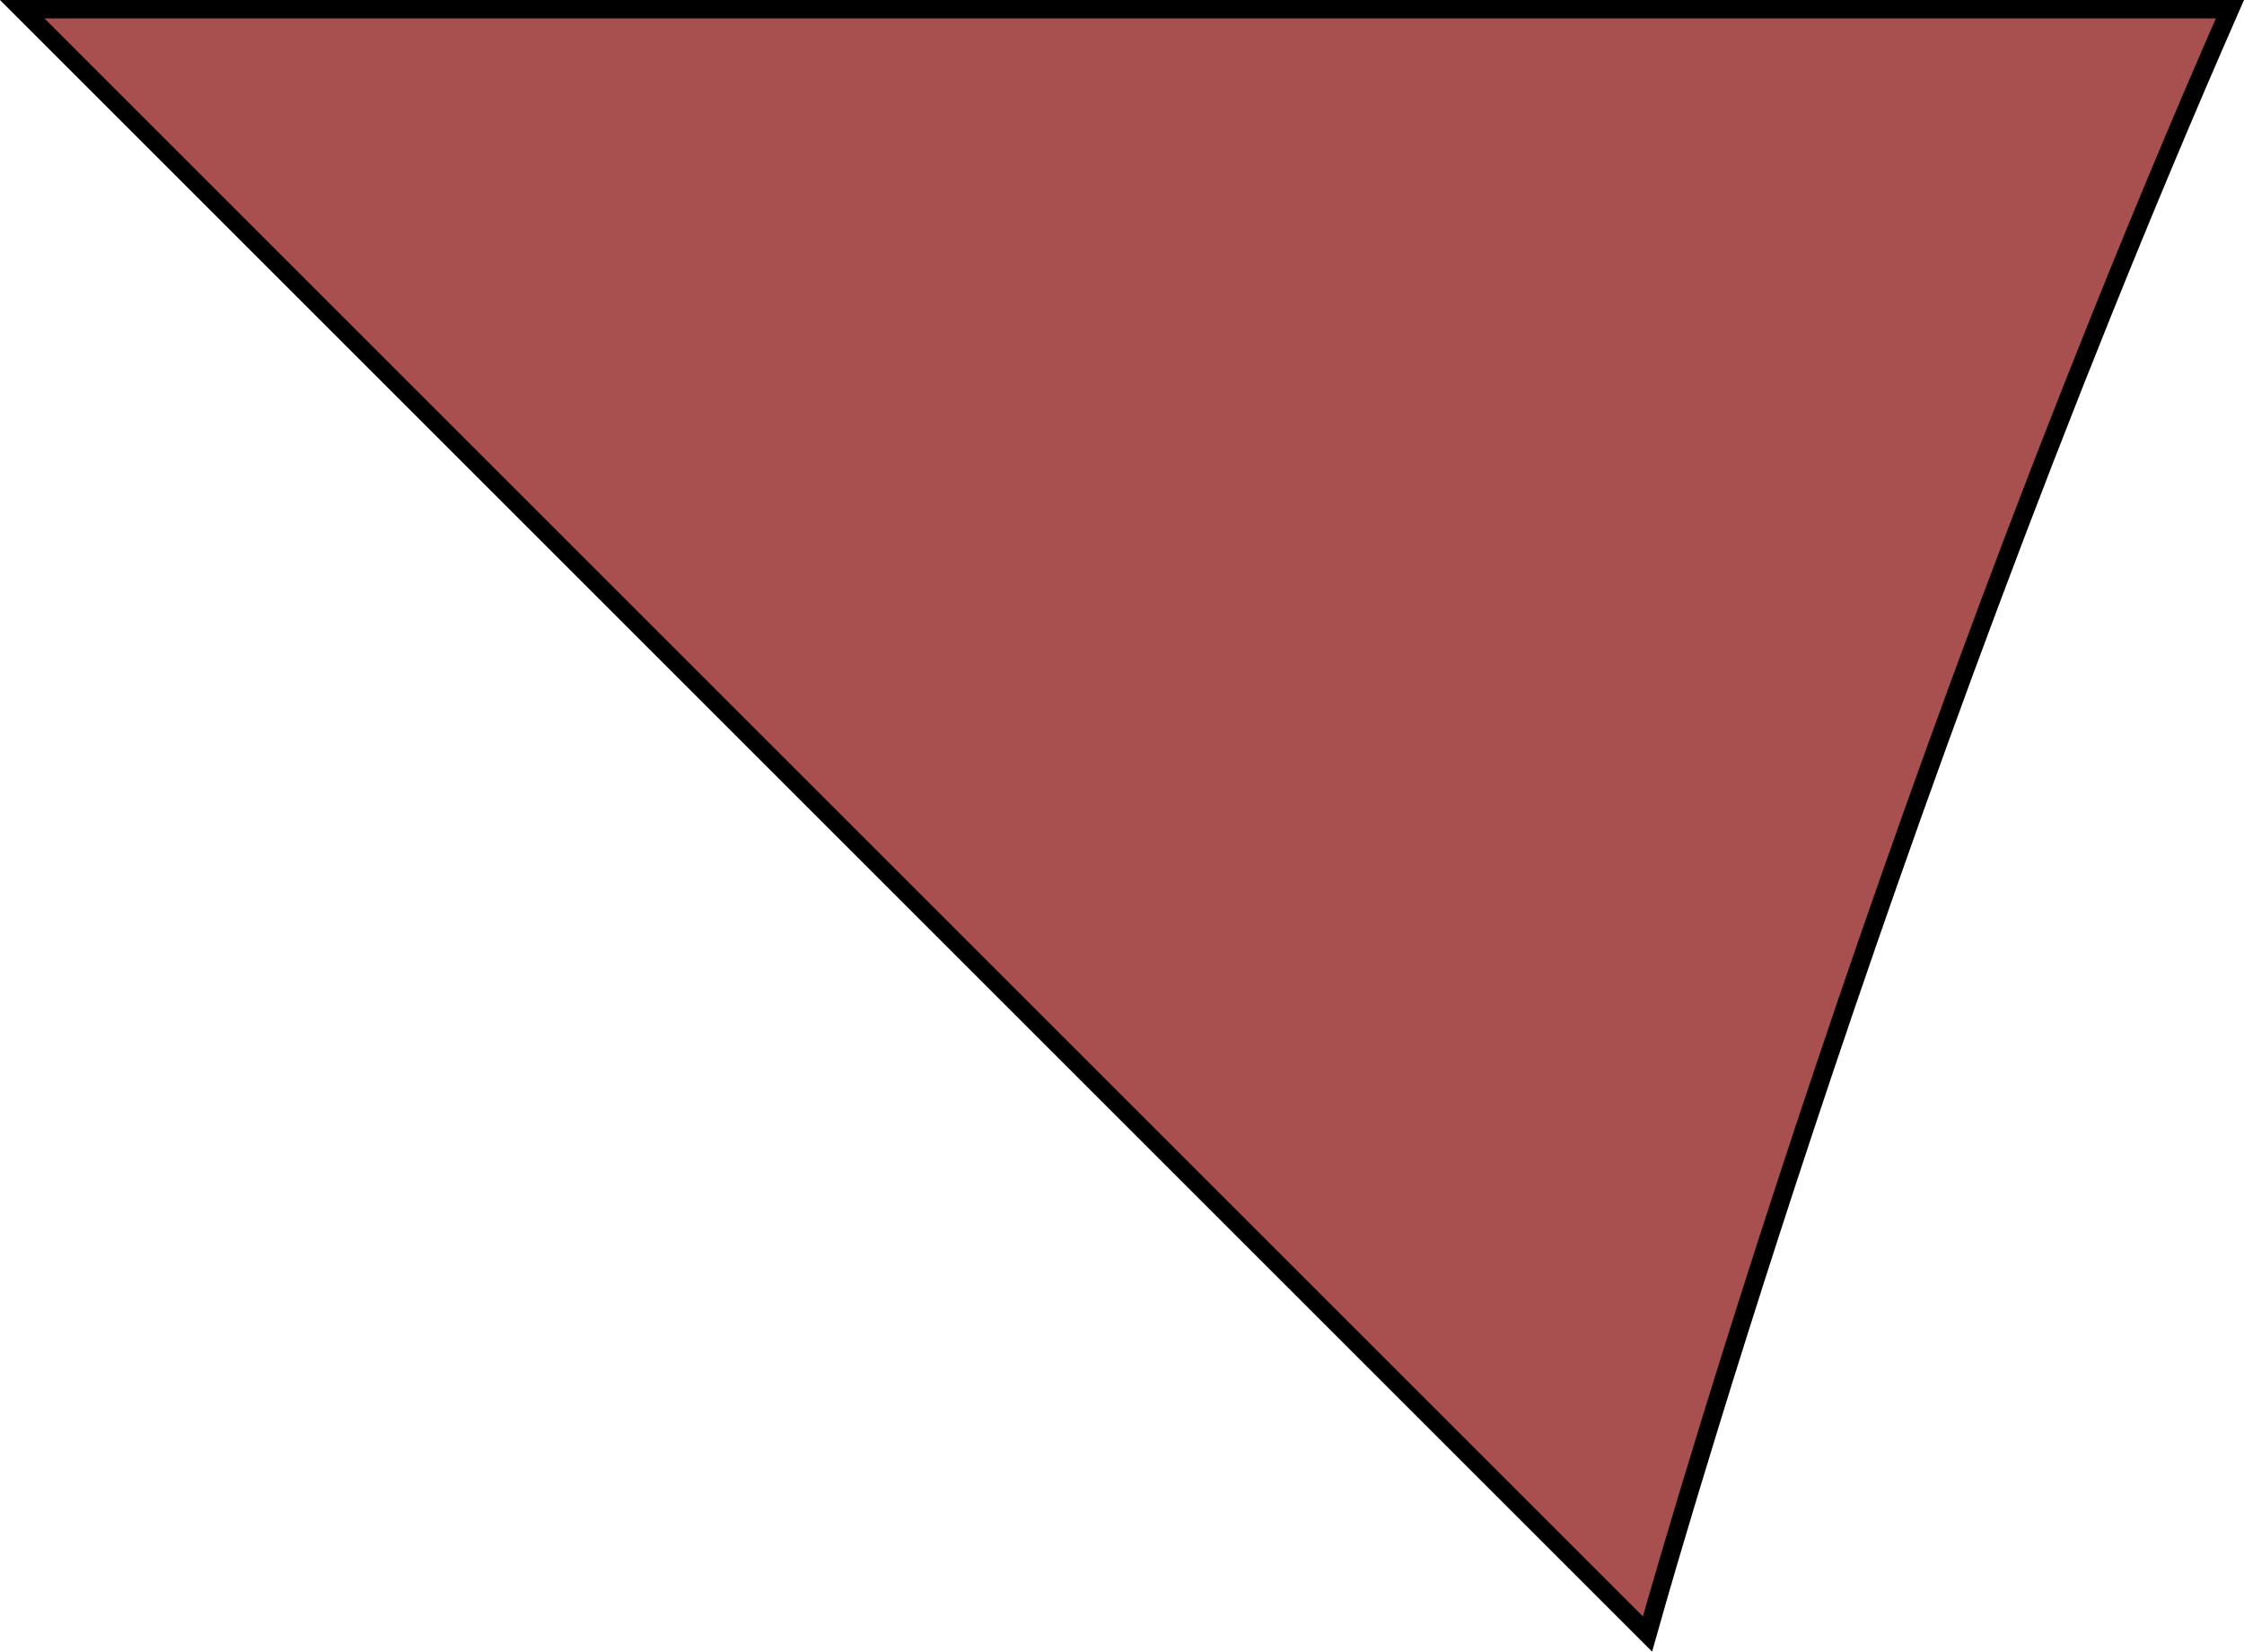 <?xml version="1.0"?>

<svg xmlns:dc="http://purl.org/dc/elements/1.1/" xmlns:cc="http://creativecommons.org/ns#" xmlns:rdf="http://www.w3.org/1999/02/22-rdf-syntax-ns#" xmlns:svg="http://www.w3.org/2000/svg" xmlns="http://www.w3.org/2000/svg" xmlns:sodipodi="http://sodipodi.sourceforge.net/DTD/sodipodi-0.dtd" xmlns:inkscape="http://www.inkscape.org/namespaces/inkscape" viewBox="0 0 121.861 89.719" height="89.719" width="121.861" xml:space="preserve" version="1.1" id="svg2" inkscape:version="0.91 r13725" sodipodi:docname="figure_theor_c_overlay2.svg"><sodipodi:namedview pagecolor="#ffffff" bordercolor="#666666" borderopacity="1" objecttolerance="10" gridtolerance="10" guidetolerance="10" inkscape:pageopacity="0" inkscape:pageshadow="2" inkscape:window-width="1168" inkscape:window-height="635" id="namedview1120" showgrid="false" inkscape:zoom="1.1737038" inkscape:cx="21.073343" inkscape:cy="49.17695" inkscape:window-x="57" inkscape:window-y="34" inkscape:window-maximized="0" inkscape:current-layer="svg2" fit-margin-top="0" fit-margin-left="0" fit-margin-right="0" fit-margin-bottom="0"></sodipodi:namedview><defs id="defs6"><clipPath id="clipPath2358" clipPathUnits="userSpaceOnUse"><path id="path2360" d="m 4680,3940 200,0 0,1890 -200,-1890 z" inkscape:connector-curvature="0"></path></clipPath><clipPath id="clipPath2370" clipPathUnits="userSpaceOnUse"><path id="path2372" d="m 4880,5830 -200,0 0,-1890 200,1890 z" inkscape:connector-curvature="0"></path></clipPath></defs><path style="fill:#800000;fill-opacity:0.686;fill-rule:evenodd;stroke:#000000;stroke-width:1px;stroke-linecap:butt;stroke-linejoin:miter;stroke-opacity:1" d="M 121.096,0.5 1.207,0.5 89.467,88.76 c 0,0 12.35,-44.281 31.629,-88.26 z" id="path5251" inkscape:connector-curvature="0"></path></svg>